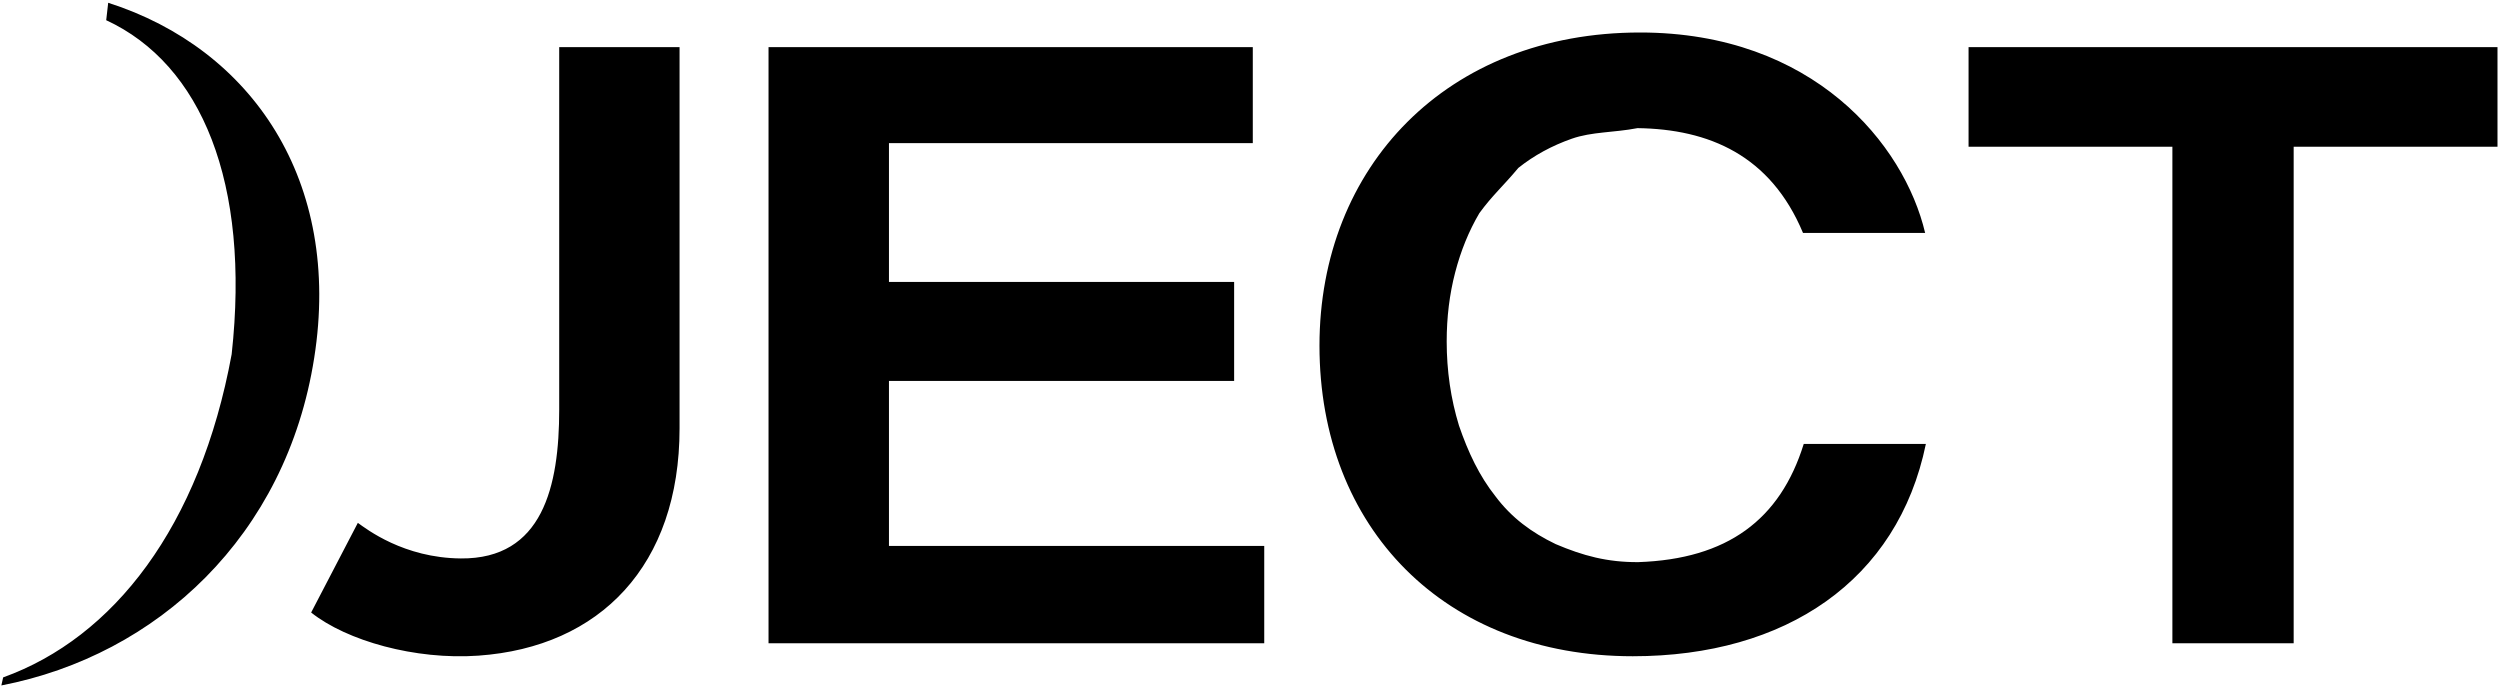<svg 
 xmlns="http://www.w3.org/2000/svg"
 xmlns:xlink="http://www.w3.org/1999/xlink"
 width="334px" height="92px" viewBox="0 0 334 92">
<path fill-rule="evenodd"  fill="rgb(0, 0, 0)"
 d="M306.434,19.6 L306.434,85.944 L290.231,85.944 L290.231,19.6 L263.0,19.6 L263.0,6.3 L333.665,6.3 L333.665,19.6 L306.434,19.6 ZM199.792,66.304 C201.945,69.18 204.626,71.148 207.837,72.692 C211.47,74.238 214.732,75.129 218.885,75.10 C230.76,74.692 237.83,69.448 240.979,59.313 L257.295,59.313 C253.535,77.577 238.549,87.674 218.143,87.674 C192.993,87.674 176.282,70.534 176.282,46.177 C176.282,22.282 193.300,4.342 219.112,4.342 C242.249,4.342 254.399,19.270 257.200,31.124 L240.884,31.124 C236.54,20.729 228.31,17.252 218.772,17.119 C215.599,17.73 212.671,17.591 209.991,18.532 C207.308,19.475 204.928,20.776 202.852,22.433 C200.773,24.92 199.37,26.108 197.640,28.482 C196.241,30.857 195.165,33.497 194.411,36.397 C193.655,39.300 193.278,42.372 193.278,45.613 C193.278,49.533 193.825,53.284 194.921,56.863 C196.15,60.443 197.640,63.591 199.792,66.304 ZM102.676,6.3 L167.373,6.3 L167.373,19.119 L118.765,19.119 L118.765,37.662 L164.880,37.662 L164.880,50.892 L118.765,50.892 L118.765,72.941 L168.902,72.941 L168.902,85.944 L102.676,85.944 L102.676,6.3 ZM63.905,87.595 C55.467,88.189 46.326,85.614 41.569,81.833 L47.808,69.854 C48.953,70.670 53.929,74.547 61.57,74.608 C72.50,74.702 74.710,64.990 74.710,54.725 L74.710,6.3 L90.789,6.3 L90.789,57.23 C90.789,75.519 80.192,86.450 63.905,87.595 ZM0.182,91.575 L0.420,90.50 C15.164,85.192 26.702,70.390 30.95,47.329 C33.463,24.444 26.923,8.593 14.189,2.70 L14.455,0.371 C33.670,6.517 45.705,24.2 41.978,47.812 C38.252,71.622 20.988,87.551 0.182,91.575 Z"/>
</svg>